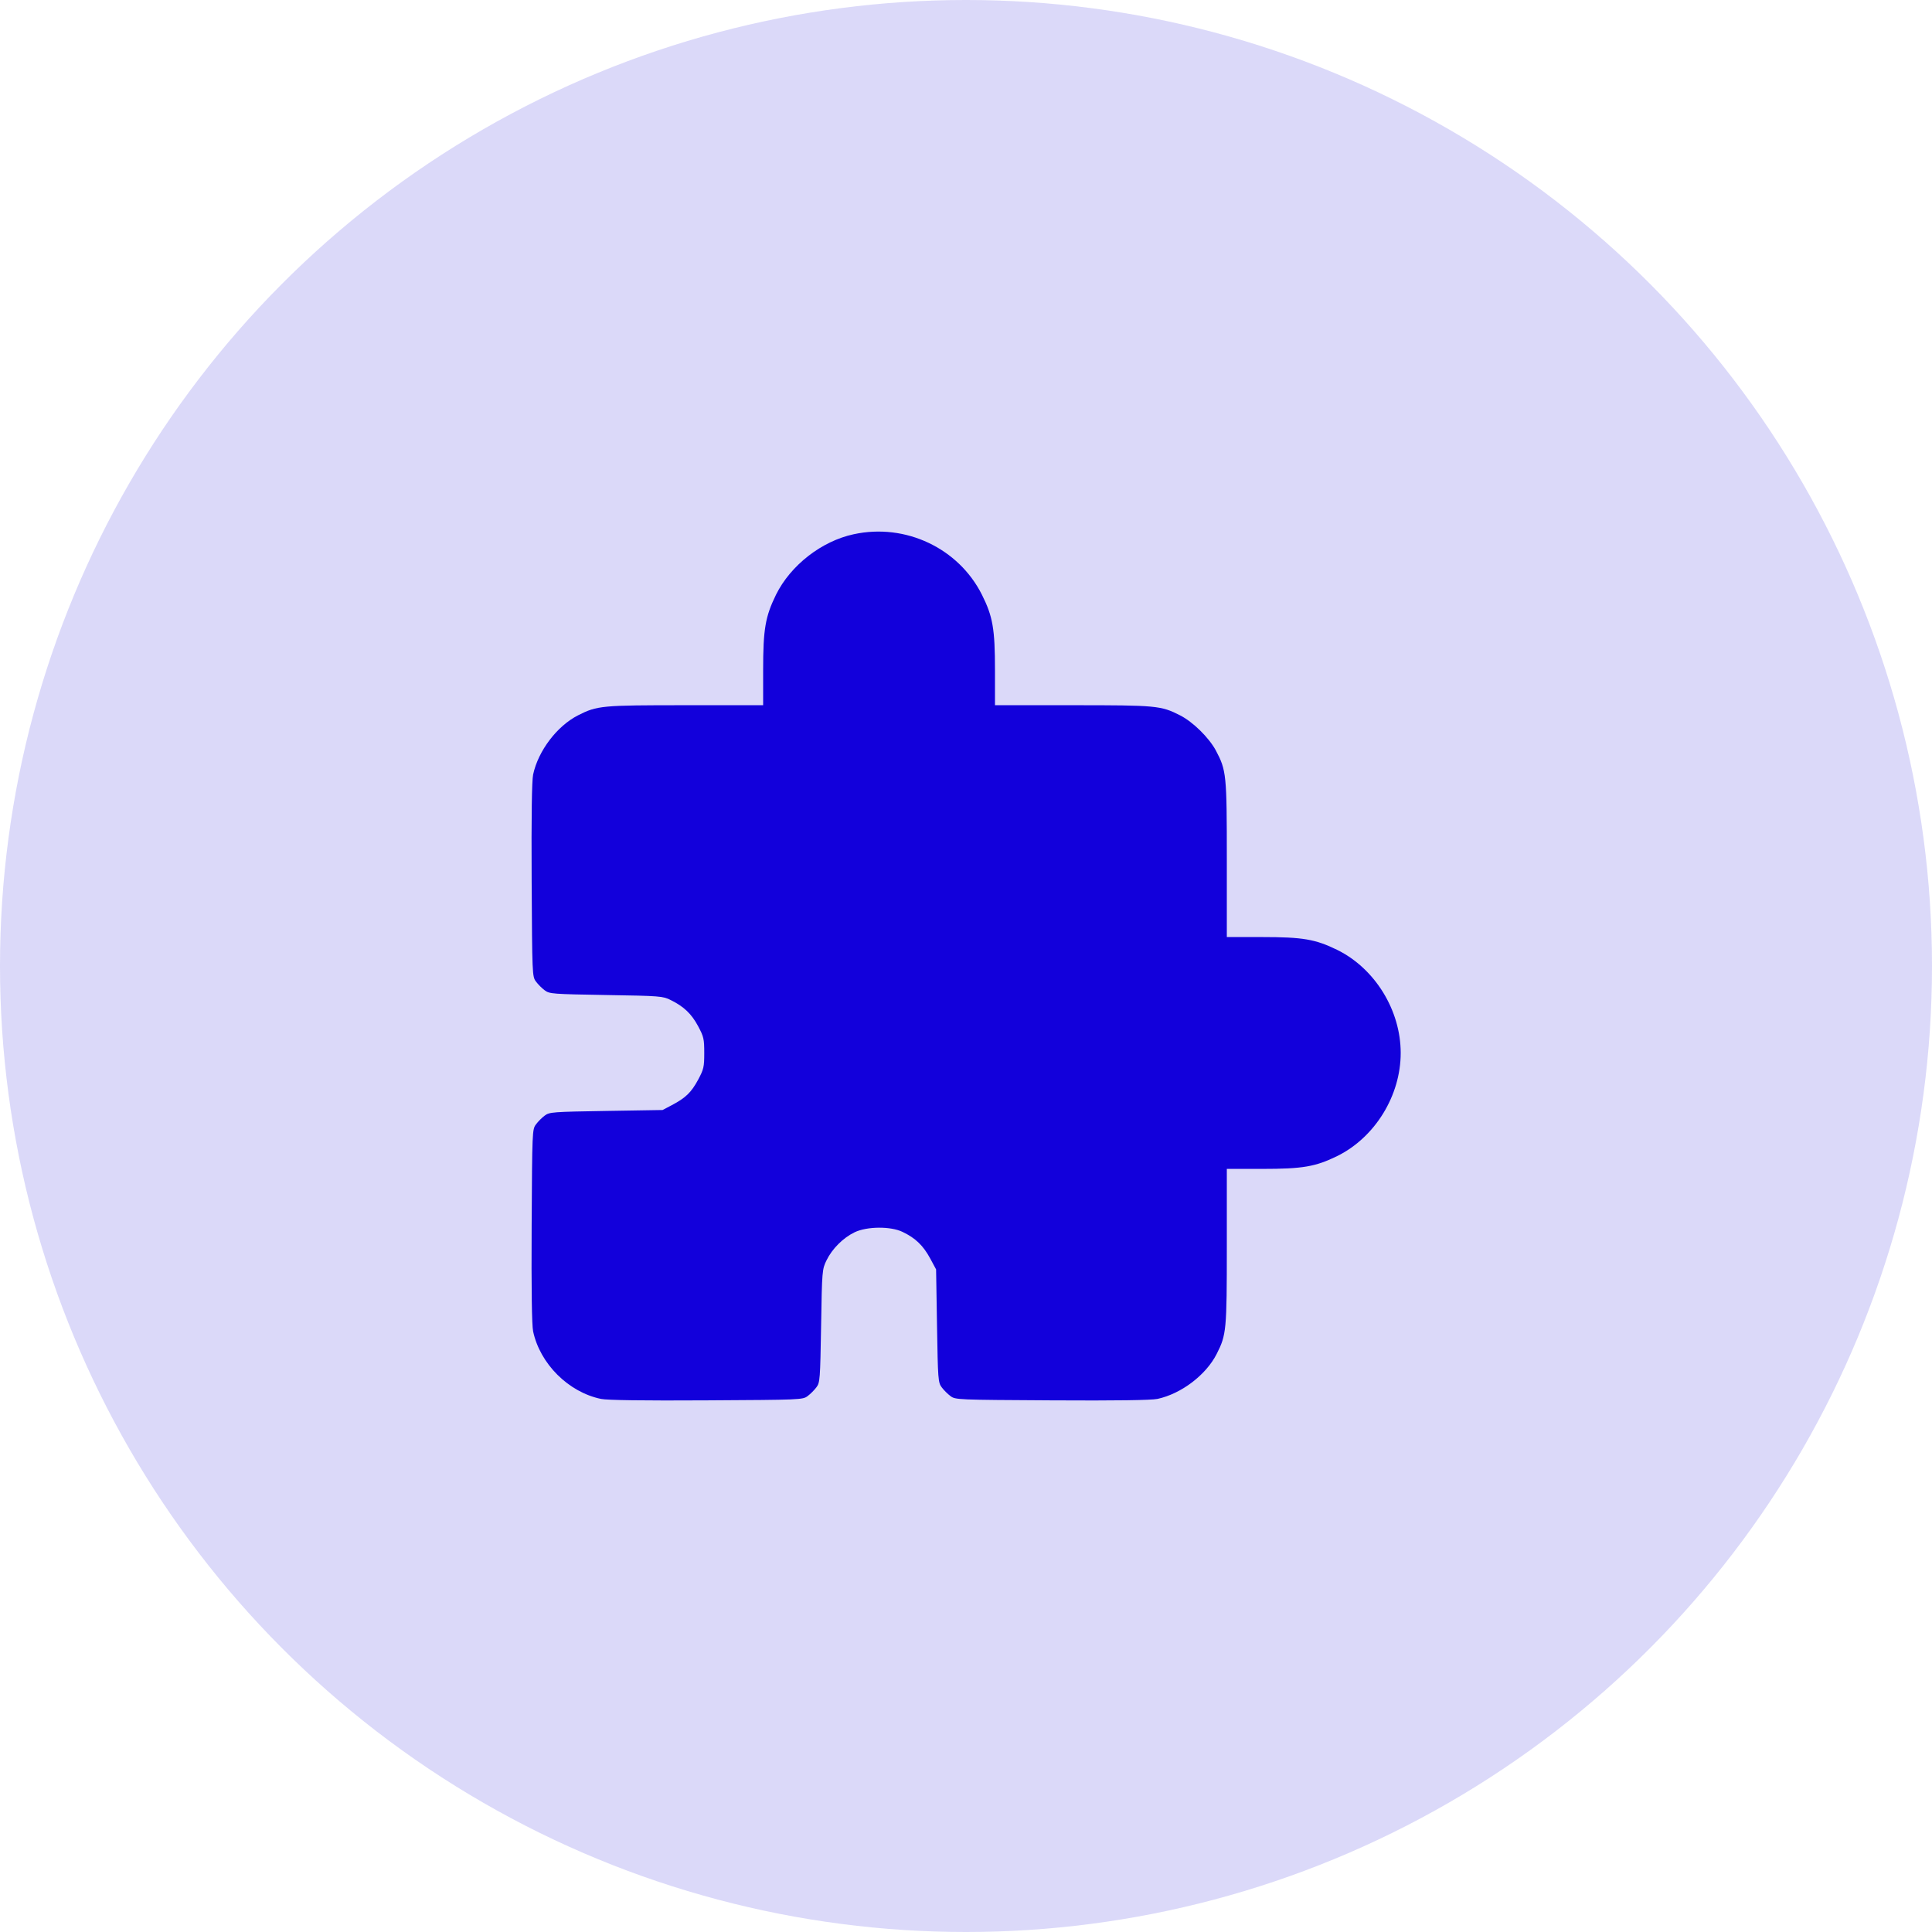 <svg width="50" height="50" viewBox="0 0 50 50" fill="none" xmlns="http://www.w3.org/2000/svg">
<circle cx="25" cy="25" r="25" fill="#1200DB" fill-opacity="0.15"/>
<path d="M22.094 13.826C21.264 14.004 20.462 14.627 20.083 15.391C19.806 15.959 19.75 16.277 19.75 17.346V18.251H17.744C15.573 18.251 15.456 18.26 14.959 18.513C14.415 18.79 13.928 19.432 13.797 20.046C13.764 20.21 13.75 21.105 13.759 22.784C13.773 25.216 13.773 25.277 13.872 25.404C13.923 25.474 14.026 25.577 14.097 25.629C14.219 25.723 14.303 25.727 15.686 25.751C17.083 25.774 17.158 25.779 17.359 25.882C17.692 26.046 17.894 26.233 18.067 26.557C18.212 26.829 18.226 26.885 18.226 27.251C18.226 27.616 18.212 27.672 18.067 27.944C17.889 28.273 17.744 28.413 17.387 28.601L17.148 28.727L15.686 28.751C14.303 28.774 14.219 28.779 14.097 28.872C14.026 28.924 13.923 29.027 13.872 29.098C13.773 29.224 13.773 29.285 13.759 31.718C13.75 33.396 13.764 34.291 13.797 34.455C13.975 35.294 14.711 36.03 15.555 36.204C15.709 36.237 16.661 36.251 18.283 36.241C20.715 36.227 20.776 36.227 20.903 36.129C20.973 36.077 21.076 35.974 21.128 35.904C21.222 35.782 21.226 35.697 21.25 34.315C21.273 32.88 21.278 32.847 21.39 32.618C21.536 32.318 21.817 32.037 22.117 31.891C22.44 31.737 23.05 31.732 23.359 31.882C23.692 32.041 23.889 32.233 24.067 32.557L24.226 32.852L24.25 34.315C24.273 35.697 24.278 35.782 24.372 35.904C24.423 35.974 24.526 36.077 24.597 36.129C24.723 36.227 24.784 36.227 27.217 36.241C28.895 36.251 29.79 36.237 29.954 36.204C30.569 36.072 31.211 35.585 31.487 35.041C31.74 34.544 31.75 34.427 31.75 32.257V30.251H32.654C33.723 30.251 34.042 30.194 34.609 29.918C35.584 29.435 36.25 28.357 36.25 27.251C36.25 26.144 35.584 25.066 34.609 24.584C34.042 24.307 33.723 24.251 32.654 24.251H31.75V22.244C31.75 20.041 31.74 19.938 31.464 19.418C31.286 19.09 30.873 18.682 30.54 18.513C30.044 18.26 29.926 18.251 27.756 18.251H25.75V17.346C25.75 16.273 25.694 15.954 25.412 15.391C24.808 14.187 23.434 13.535 22.094 13.826Z" fill="#1200DB"/>
</svg>
